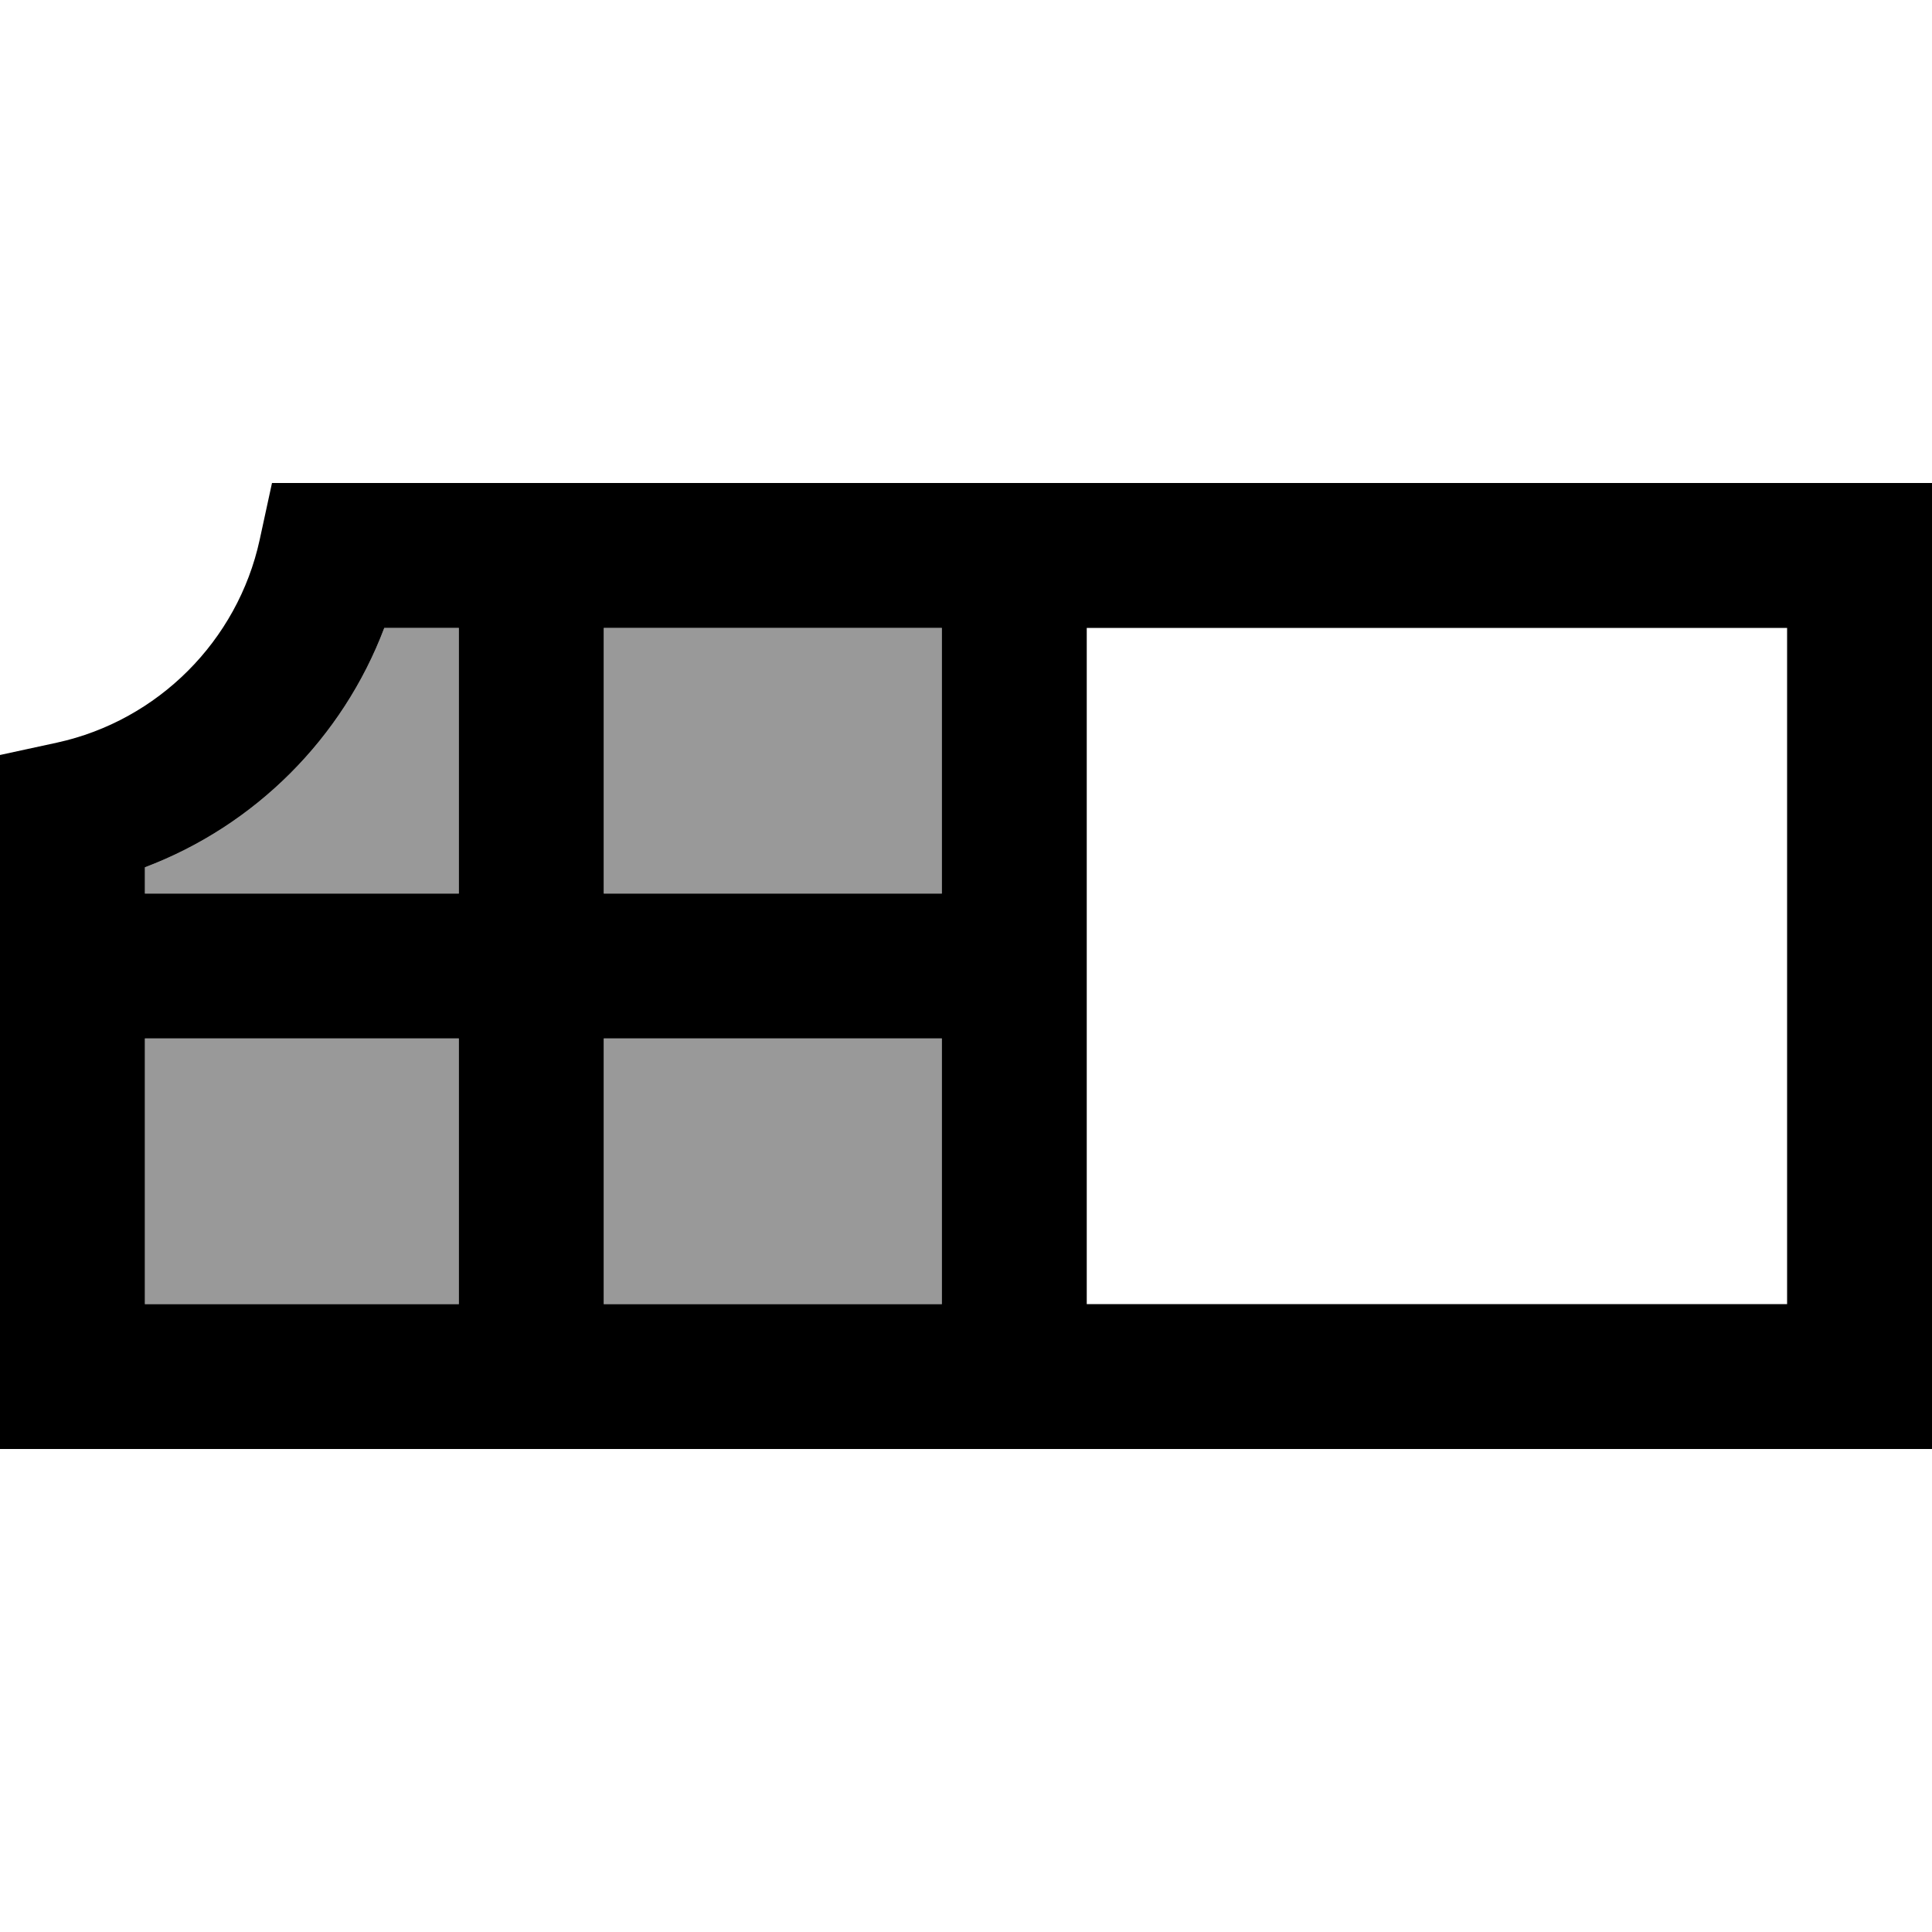 <svg xmlns="http://www.w3.org/2000/svg" viewBox="0 0 640 640"><!--! Font Awesome Pro 7.1.0 by @fontawesome - https://fontawesome.com License - https://fontawesome.com/license (Commercial License) Copyright 2025 Fonticons, Inc. --><path opacity=".4" fill="currentColor" d="M48 287.3L48 296L152 296L152 208L127.3 208C113.5 244.5 84.5 273.5 48 287.3zM48 344L48 432L152 432L152 344L48 344zM200 208L200 296L312 296L312 208L200 208zM200 344L200 432L312 432L312 344L200 344z"/><path fill="currentColor" d="M109.4 160L90.1 160L86 178.9C78.7 212.3 52.3 238.7 18.9 246L0 250.1L0 480L640 480L640 160L109.4 160zM48 287.3C84.5 273.5 113.5 244.5 127.3 208L152 208L152 296L48 296L48 287.3zM48 344L152 344L152 432L48 432L48 344zM200 432L200 344L312 344L312 432L200 432zM360 432L360 208L592 208L592 432L360 432zM312 208L312 296L200 296L200 208L312 208z"/></svg>
